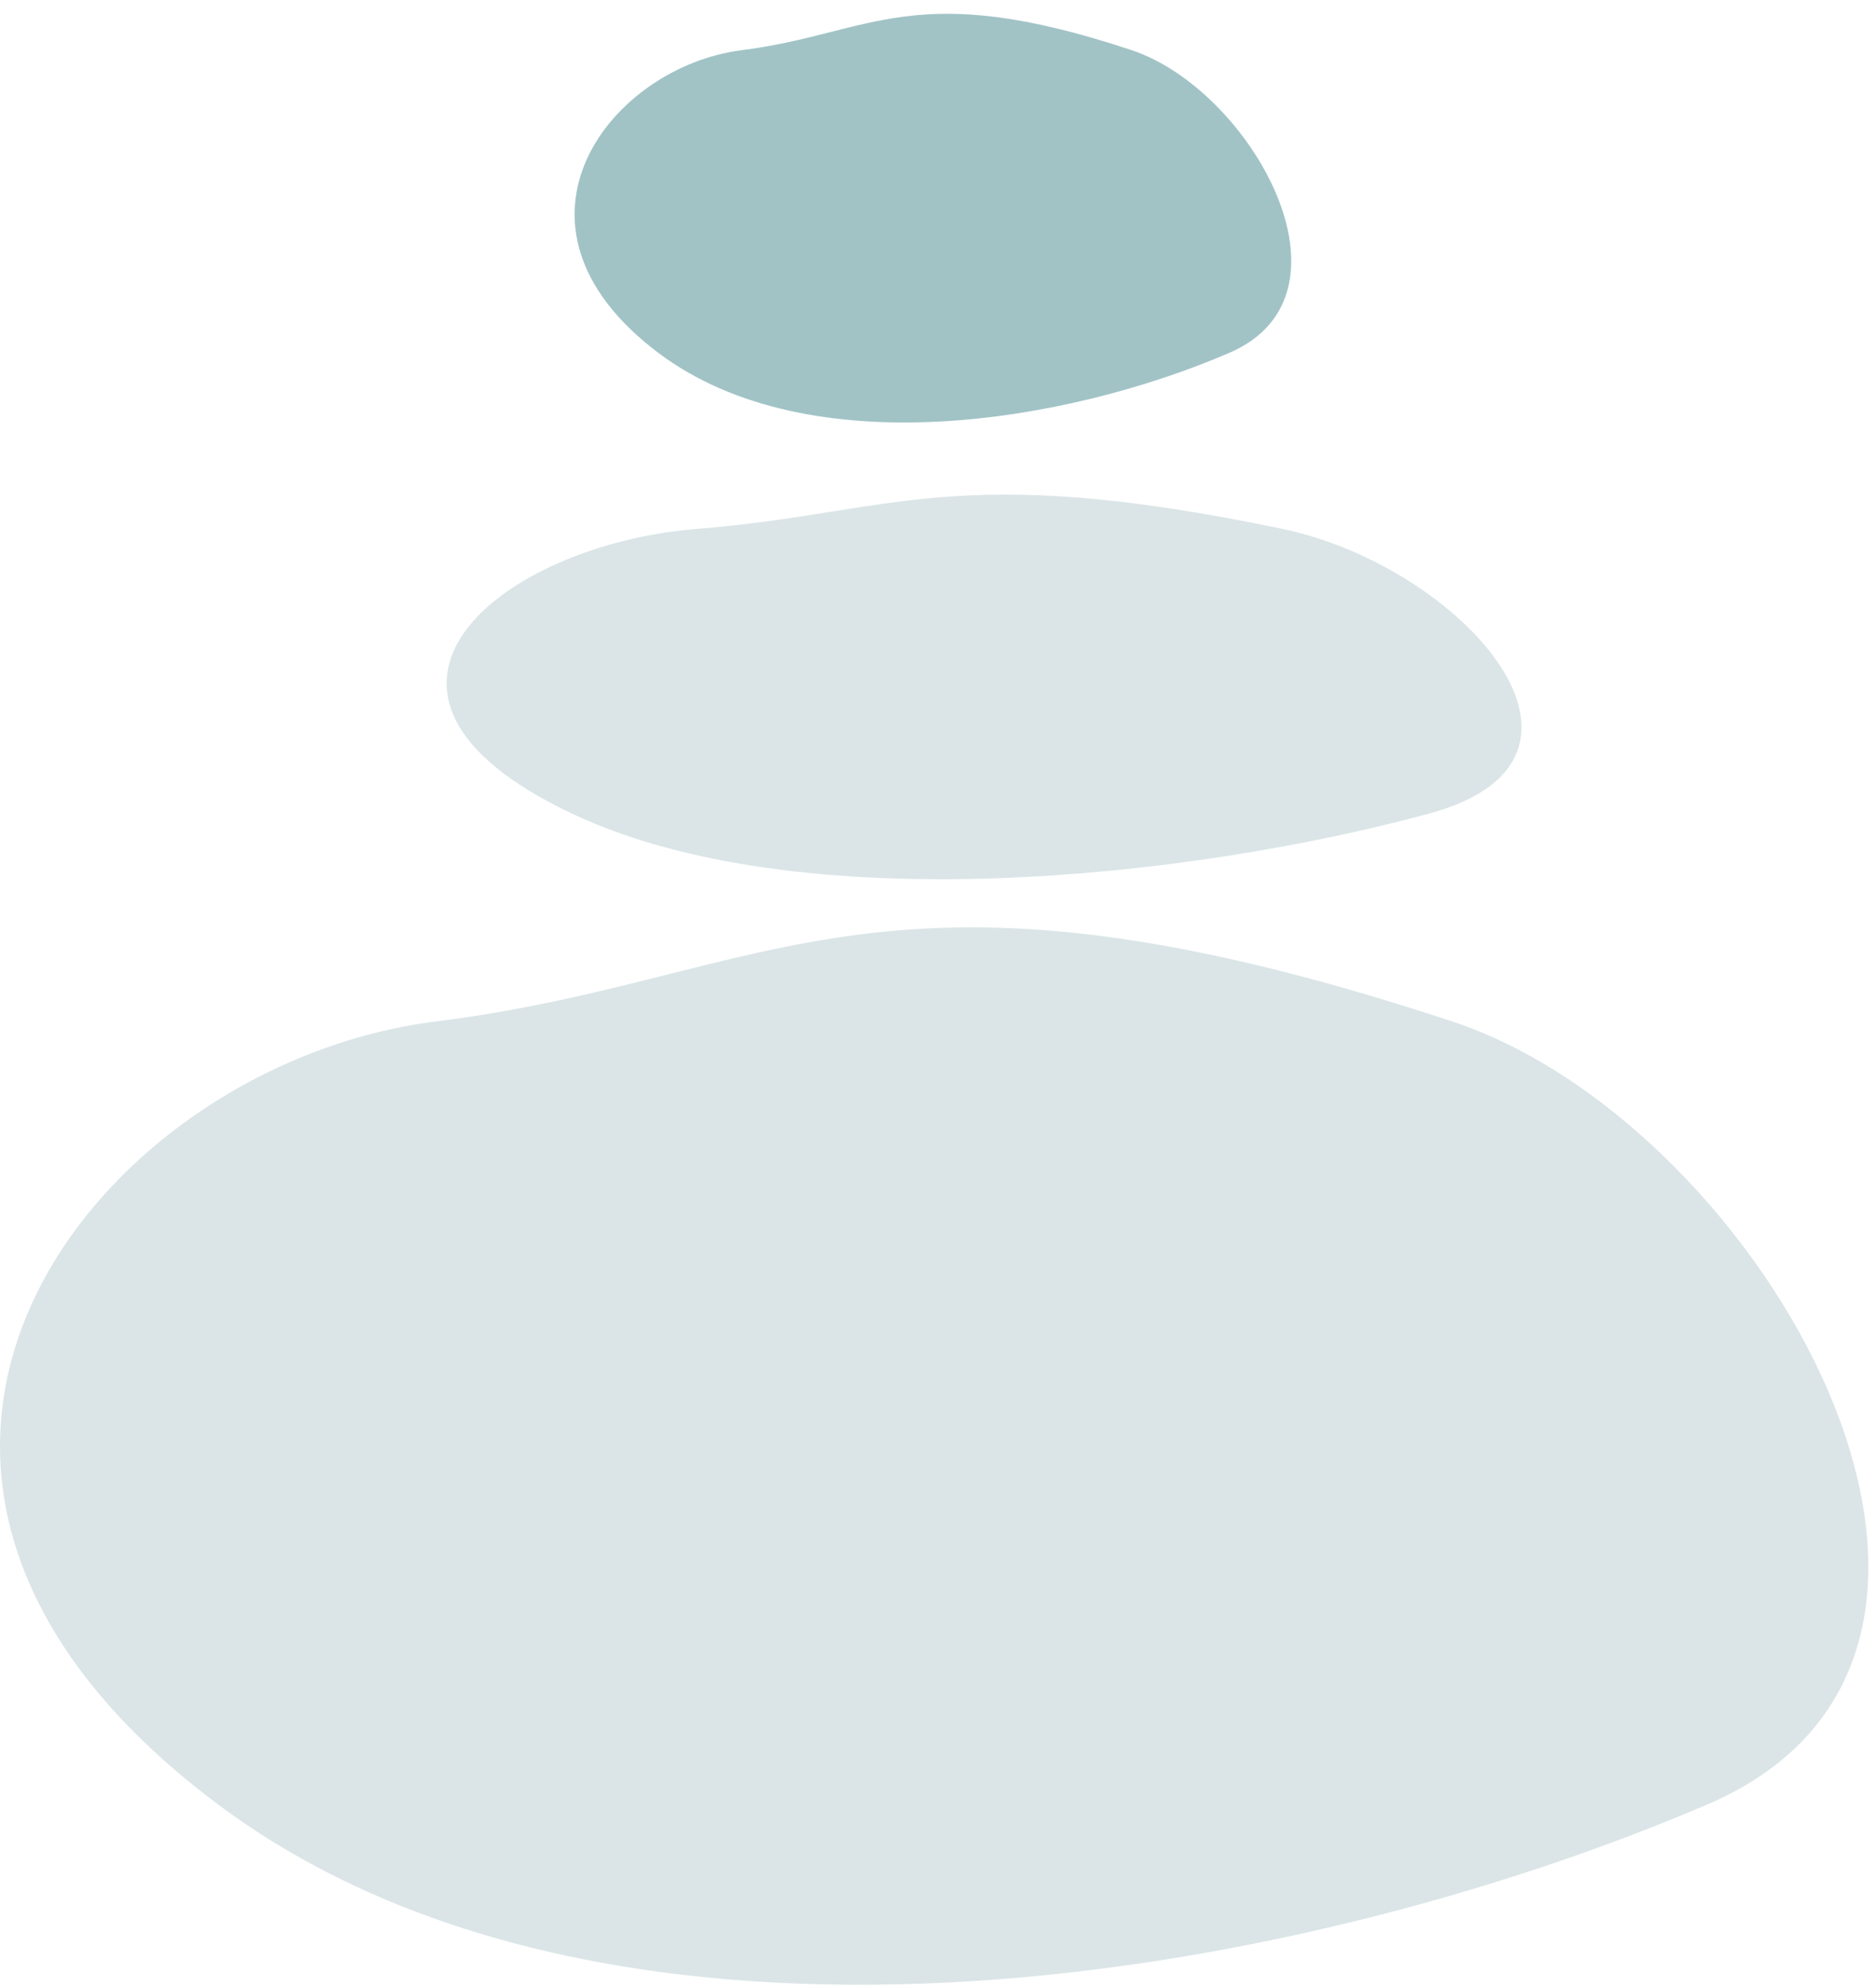 <svg width="68" height="72" viewBox="0 0 68 72" fill="none" xmlns="http://www.w3.org/2000/svg">
<path fill-rule="evenodd" clip-rule="evenodd" d="M52.649 37.034C63.926 40.762 74.752 59.908 61.889 65.416C46.585 71.969 22.142 76.061 7.902 65.416C-8.267 53.328 3.436 38.583 15.783 37.034C28.129 35.485 31.951 30.192 52.649 37.034Z" fill="#DBE5E7"/>
<path fill-rule="evenodd" clip-rule="evenodd" d="M46.48 19.173C52.968 20.529 59.196 27.493 51.795 29.497C42.991 31.881 28.928 33.369 20.735 29.497C11.432 25.1 18.165 19.736 25.269 19.173C32.372 18.61 34.571 16.684 46.48 19.173Z" fill="#DBE5E7"/>
<path fill-rule="evenodd" clip-rule="evenodd" d="M41.022 1.82C45.348 3.261 49.5 10.66 44.566 12.789C38.696 15.322 29.321 16.904 23.859 12.789C17.657 8.118 22.146 2.419 26.881 1.82C31.617 1.221 33.083 -0.824 41.022 1.82Z" fill="#A1C3C6"/>
</svg>
